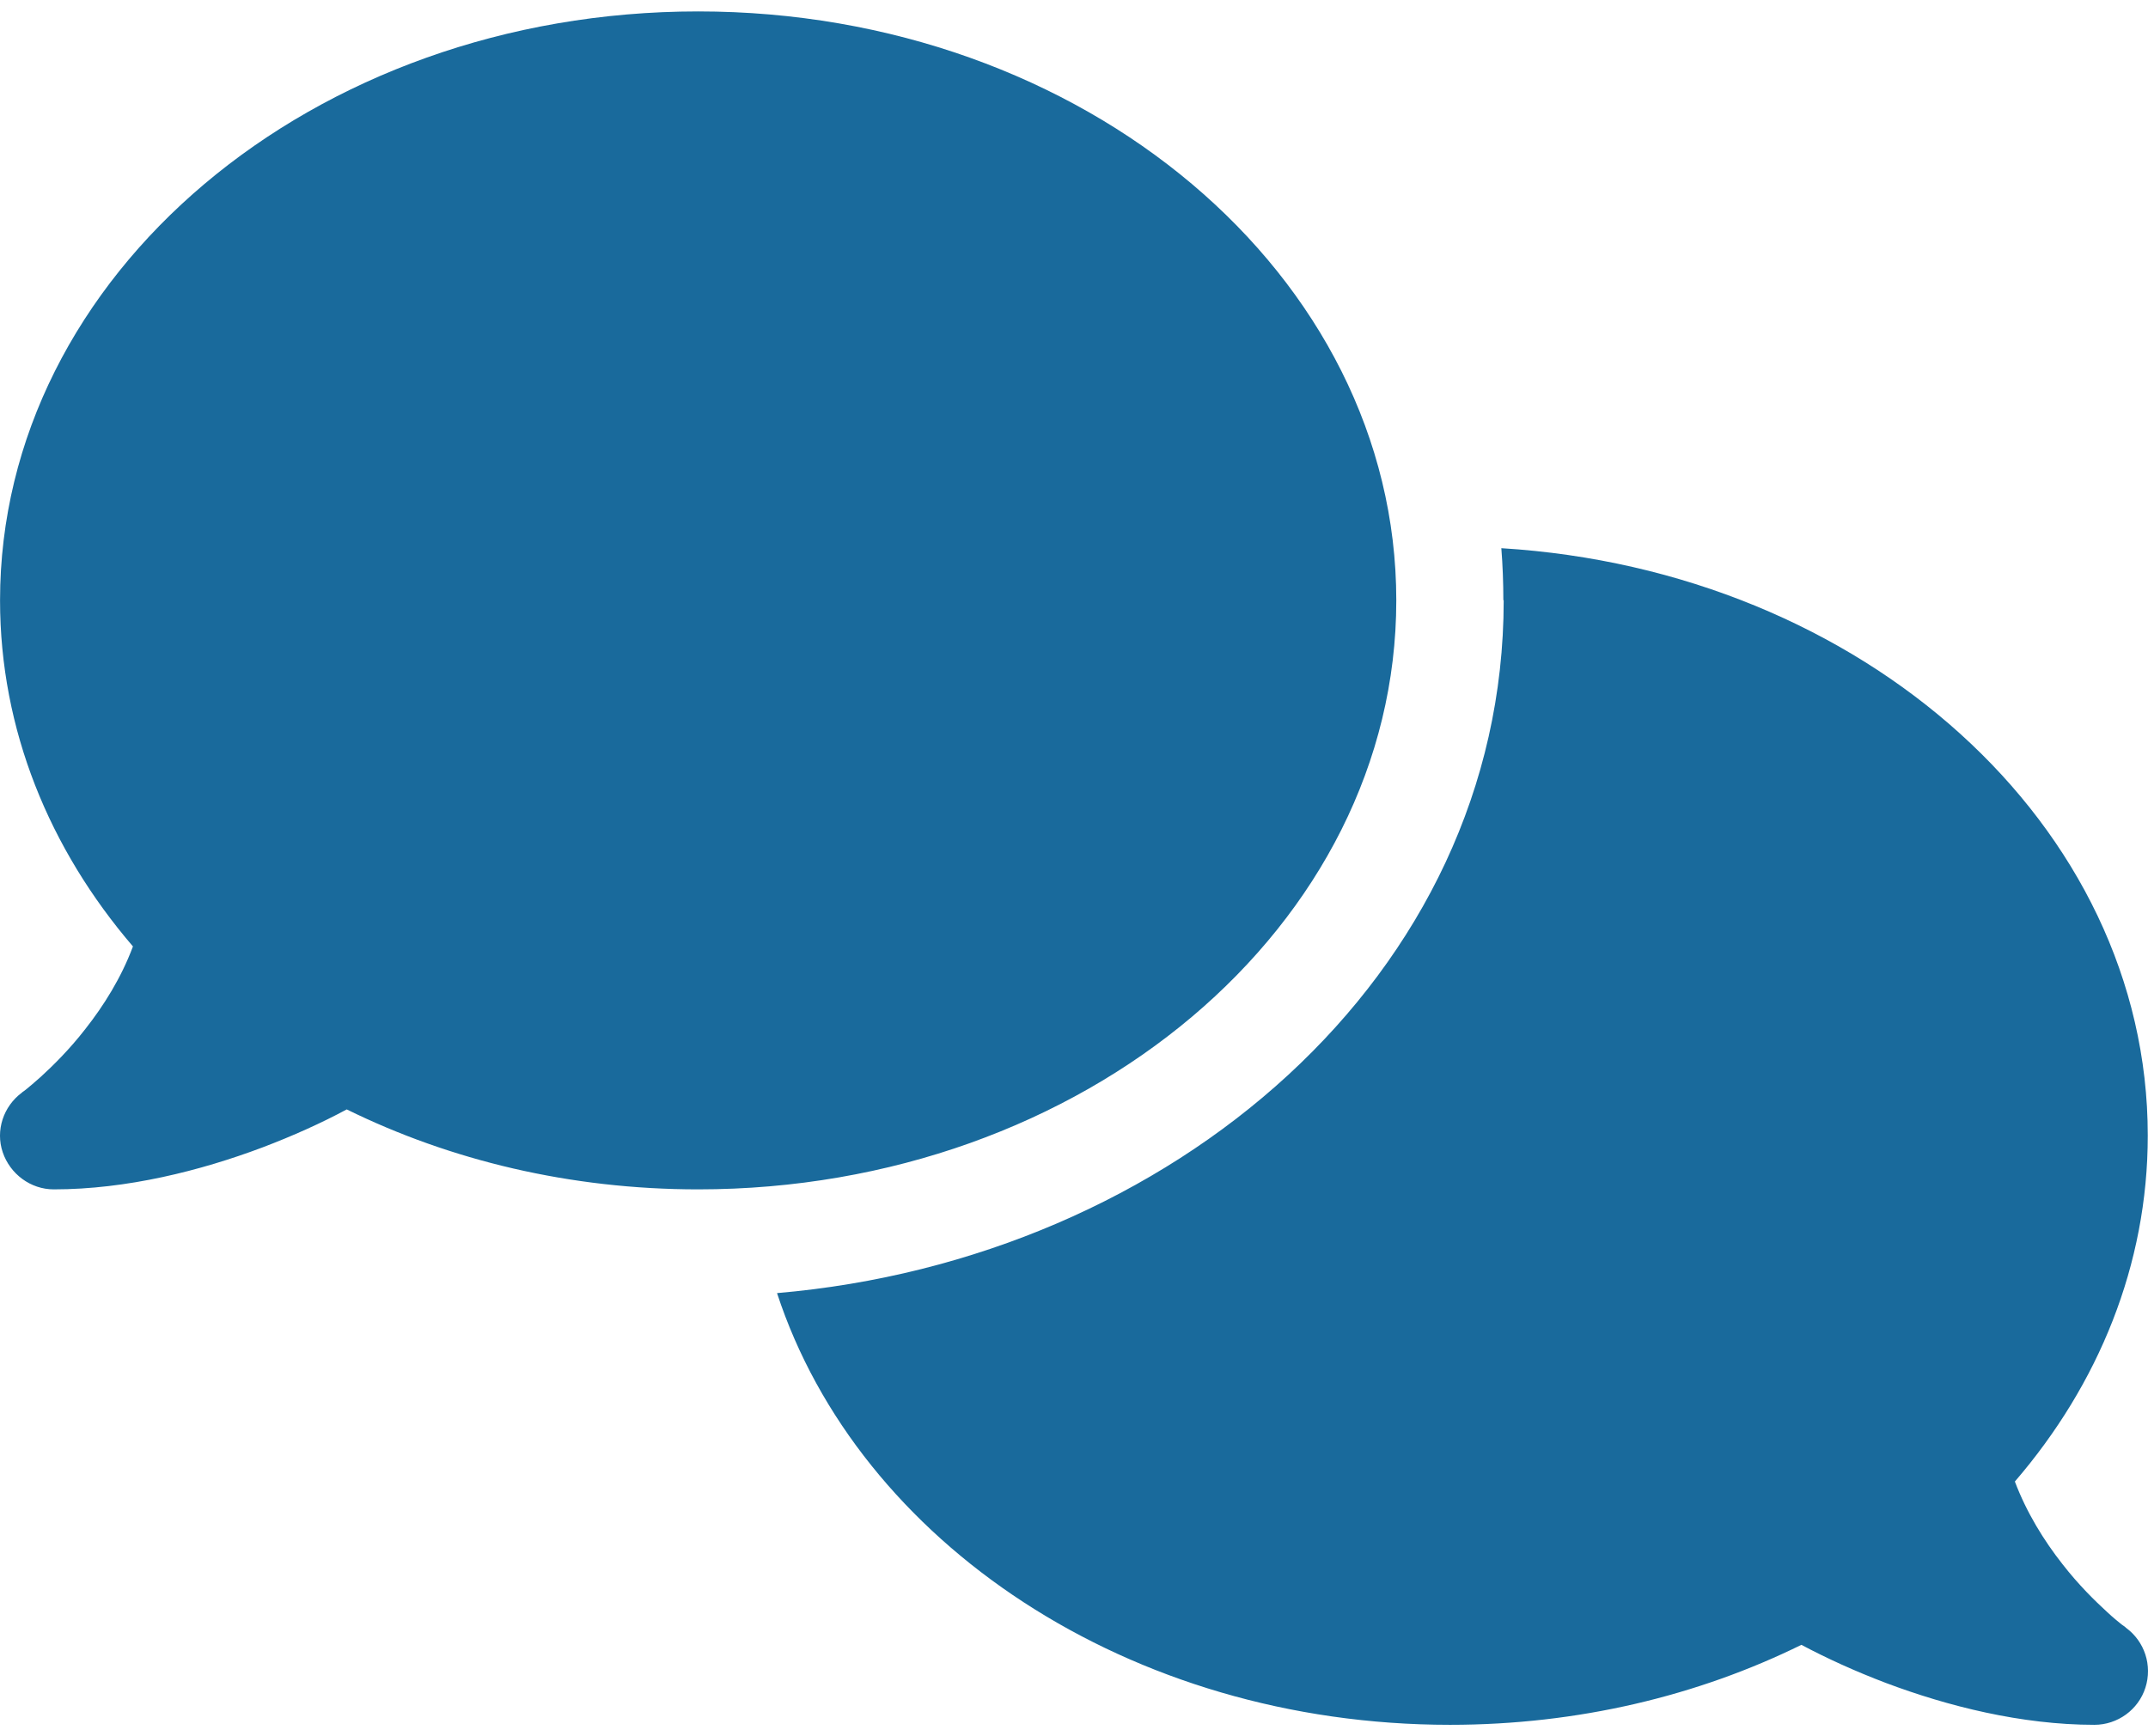 <svg width="94" height="76" viewBox="0 0 94 76" fill="none" xmlns="http://www.w3.org/2000/svg">
<path d="M30.553 52.062C47.429 52.062 61.104 40.52 61.104 26.281C61.104 12.043 47.429 0.5 30.553 0.5C13.676 0.5 0.002 12.043 0.002 26.281C0.002 31.936 2.161 37.165 5.818 41.428C5.304 42.805 4.54 44.02 3.732 45.046C3.027 45.954 2.308 46.657 1.779 47.141C1.514 47.375 1.294 47.565 1.147 47.683C1.074 47.741 1.015 47.785 0.986 47.8L0.956 47.829C0.148 48.43 -0.204 49.484 0.119 50.437C0.442 51.389 1.338 52.062 2.352 52.062C5.554 52.062 8.785 51.242 11.473 50.231C12.824 49.719 14.087 49.148 15.174 48.562C19.698 50.788 24.942 52.062 30.553 52.062ZM65.804 26.281C65.804 42.731 51.248 55.124 34.004 56.603C37.574 67.502 49.412 75.5 63.454 75.5C69.065 75.5 74.308 74.226 78.832 71.999C79.934 72.585 81.182 73.156 82.534 73.669C85.221 74.68 88.453 75.5 91.655 75.5C92.668 75.5 93.579 74.841 93.887 73.874C94.196 72.907 93.858 71.853 93.035 71.252L93.006 71.223C92.977 71.193 92.918 71.164 92.844 71.106C92.698 70.988 92.477 70.812 92.213 70.564C91.684 70.08 90.964 69.377 90.259 68.469C89.451 67.443 88.688 66.213 88.174 64.851C91.831 60.602 93.99 55.373 93.99 49.704C93.99 36.11 81.52 24.963 65.701 23.996C65.76 24.743 65.789 25.505 65.789 26.267L65.804 26.281Z" fill="#196A9C"/>
</svg>
